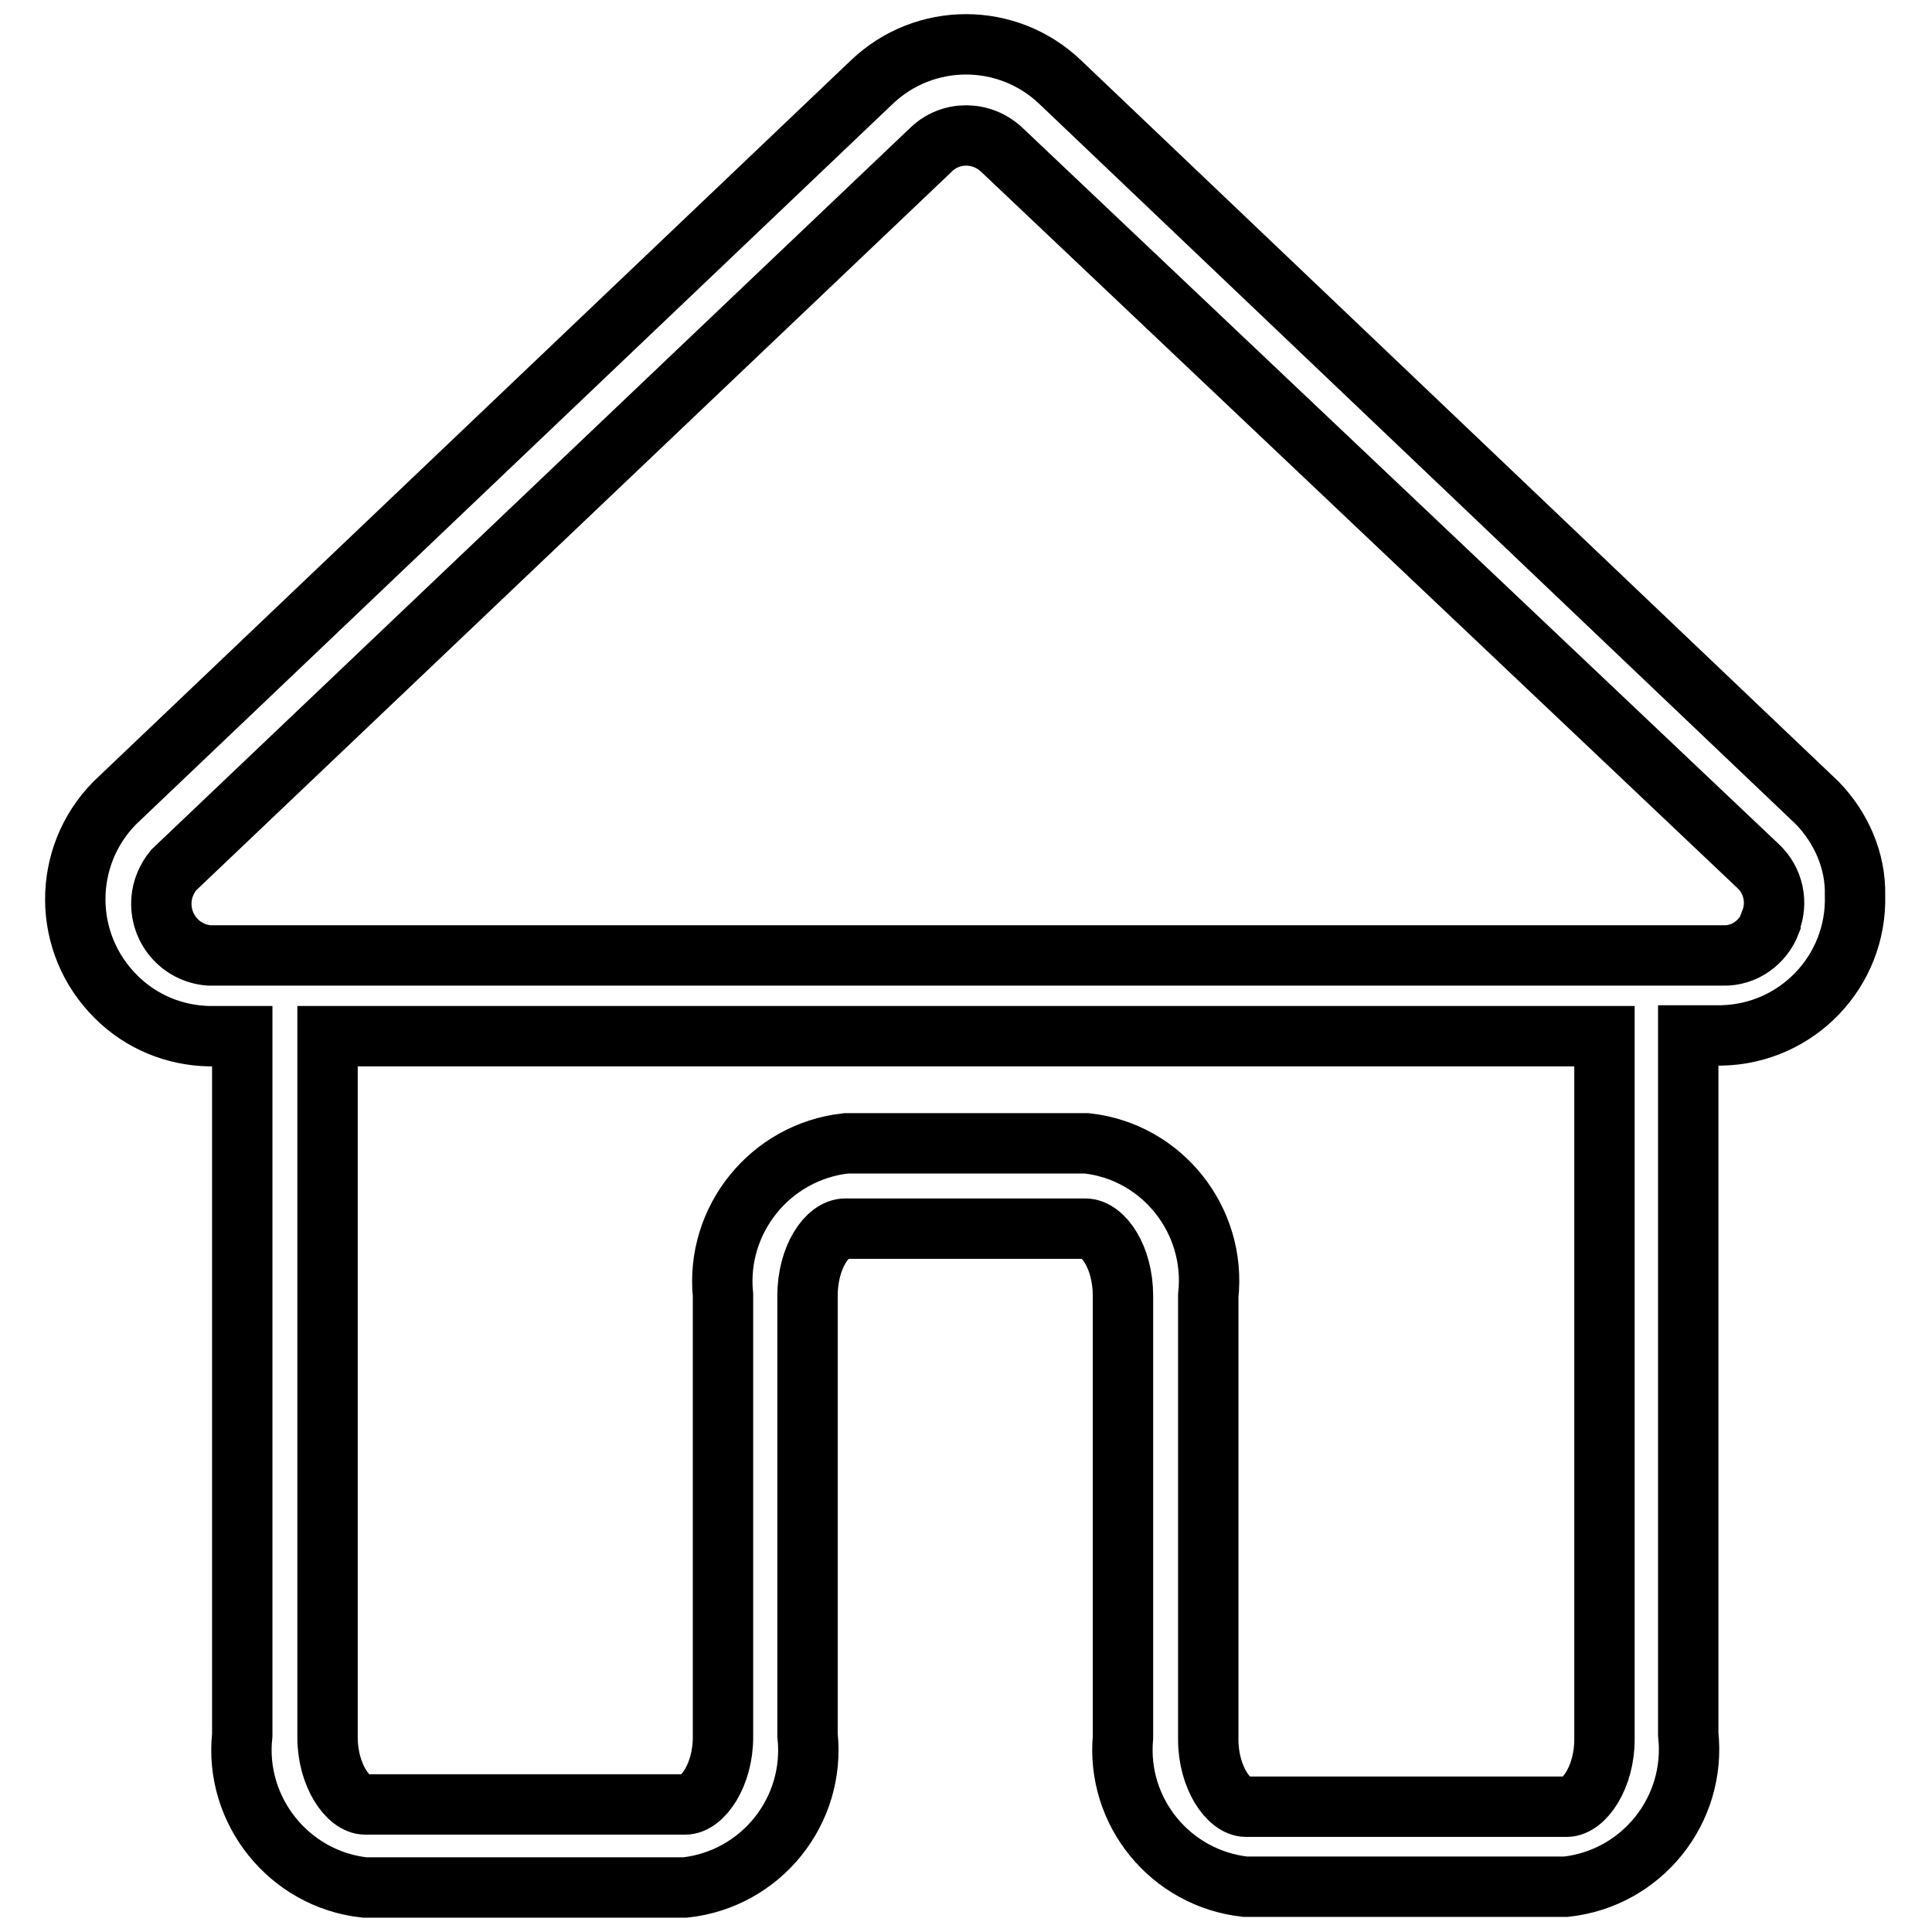 <?xml version="1.0" encoding="utf-8"?>
<!-- Svg Vector Icons : http://www.onlinewebfonts.com/icon -->
<!DOCTYPE svg PUBLIC "-//W3C//DTD SVG 1.1//EN" "http://www.w3.org/Graphics/SVG/1.1/DTD/svg11.dtd">
<svg version="1.1" xmlns="http://www.w3.org/2000/svg" xmlns:xlink="http://www.w3.org/1999/xlink" x="0px" y="0px" viewBox="0 0 256 256" enable-background="new 0 0 256 256" xml:space="preserve">
<g> <path stroke-width="8" fill-opacity="0" stroke="#000000"  d="M240.8,106.4L140.5,10.9c-7-6.7-18-6.7-25,0L15.2,106.4c-7,7.1-7,18.6,0.2,25.7c3.3,3.3,7.7,5.1,12.3,5.2 h4.4v92.6c-1.1,10,6.2,19.1,16.2,20.2h42.5c10-1.1,17.3-10.1,16.2-20.2v-58.2c0-5.1,2.6-8.9,5-8.9h31.8c2.4,0,5,3.8,5,8.9v58.5 c-0.9,9.9,6.3,18.7,16.2,19.8h42.5c10-1.1,17.3-10.1,16.2-20.2v-92.6h4.4c10-0.2,18-8.5,17.7-18.6 C245.9,114.1,244,109.7,240.8,106.4z M212.6,230.5c0,5-2.7,8.9-5,8.9h-42.5c-2.3,0-5-3.9-5-8.9v-58.8c1.1-10-6.1-19.1-16.1-20.2 c0,0-0.1,0-0.1,0h-31.8c-10,1.1-17.3,10.1-16.3,20.1c0,0,0,0.1,0,0.1v58.5c0,5-2.7,8.9-5,8.9H48.4c-2.3,0-5-3.9-5-8.9v-92.9h169.2 V230.5z M234.6,122.3c-1,2.6-3.5,4.4-6.3,4.3H27.7c-3.8-0.3-6.6-3.6-6.3-7.4c0.1-1.4,0.7-2.8,1.6-3.9l100.3-95.4 c2.6-2.6,6.8-2.6,9.5,0L233,114.8c2,1.9,2.6,4.8,1.6,7.3V122.3z"/></g>
</svg>